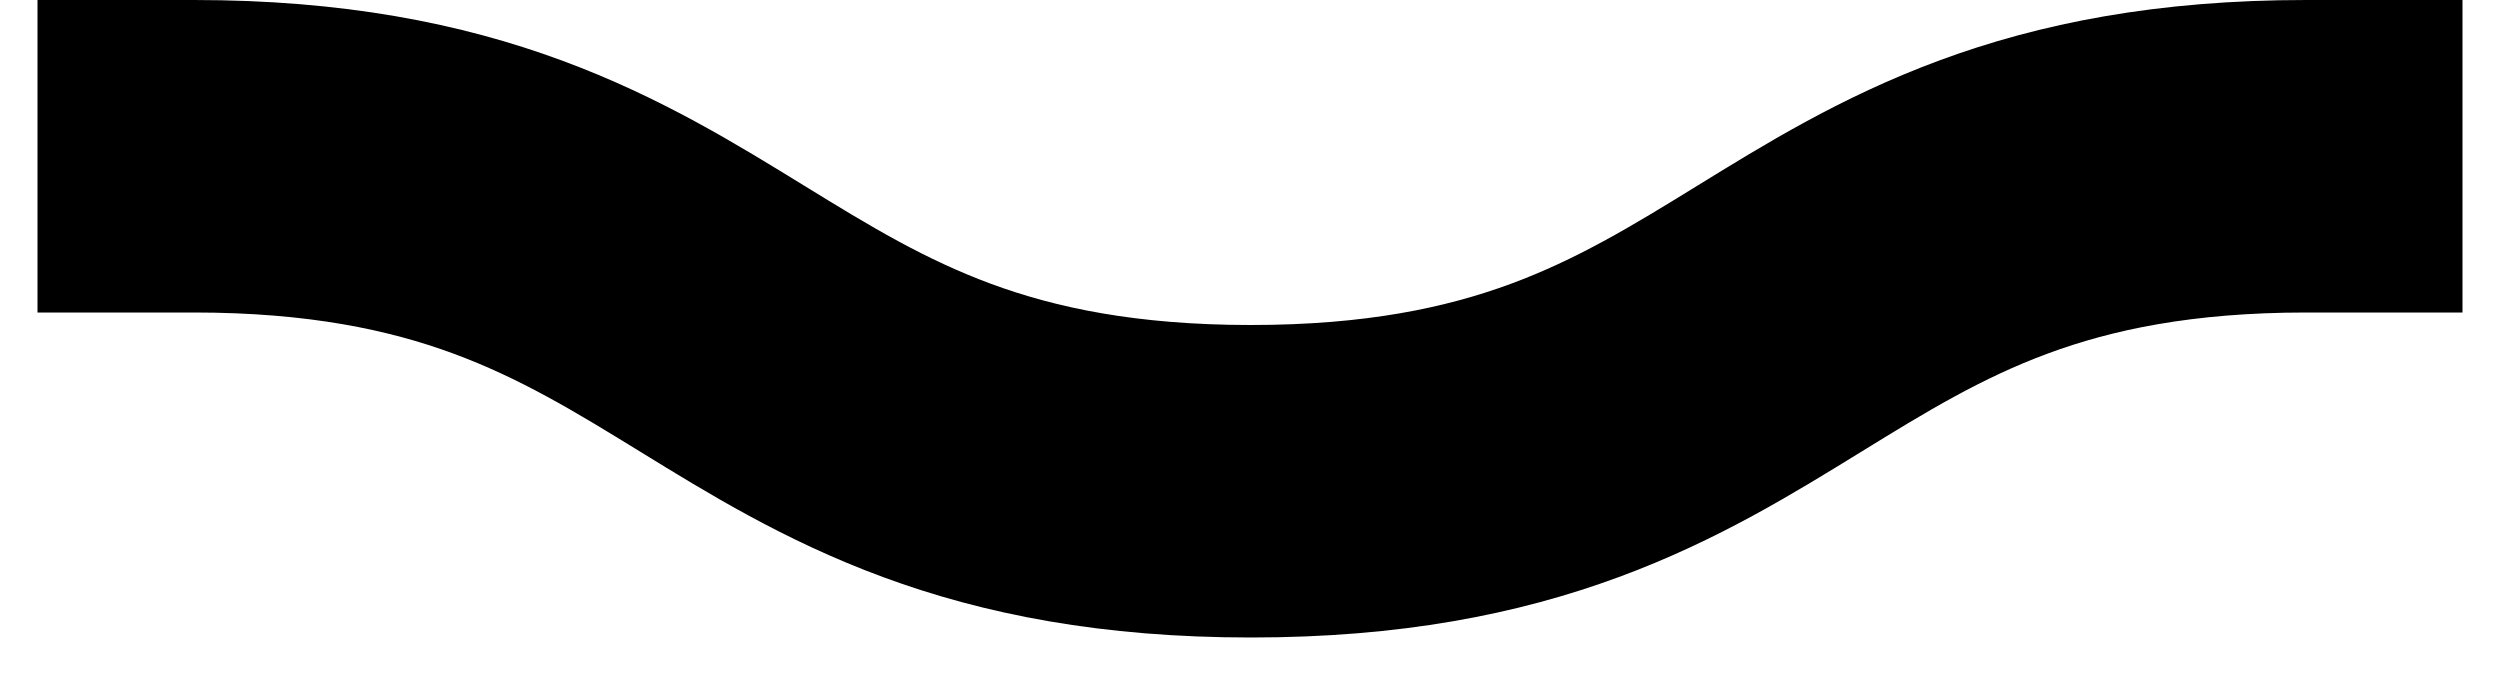 <svg width="40" height="11" viewBox="0 0 40 11" fill="none" xmlns="http://www.w3.org/2000/svg">
  <path d="M3.1 2.5C11.557 2.5 11.557 7.7 20.015 7.7C28.472 7.7 28.472 2.5 36.9 2.5" stroke="#000000" stroke-width="5" stroke-miterlimit="10" stroke-linecap="square"/>
  </svg>
  